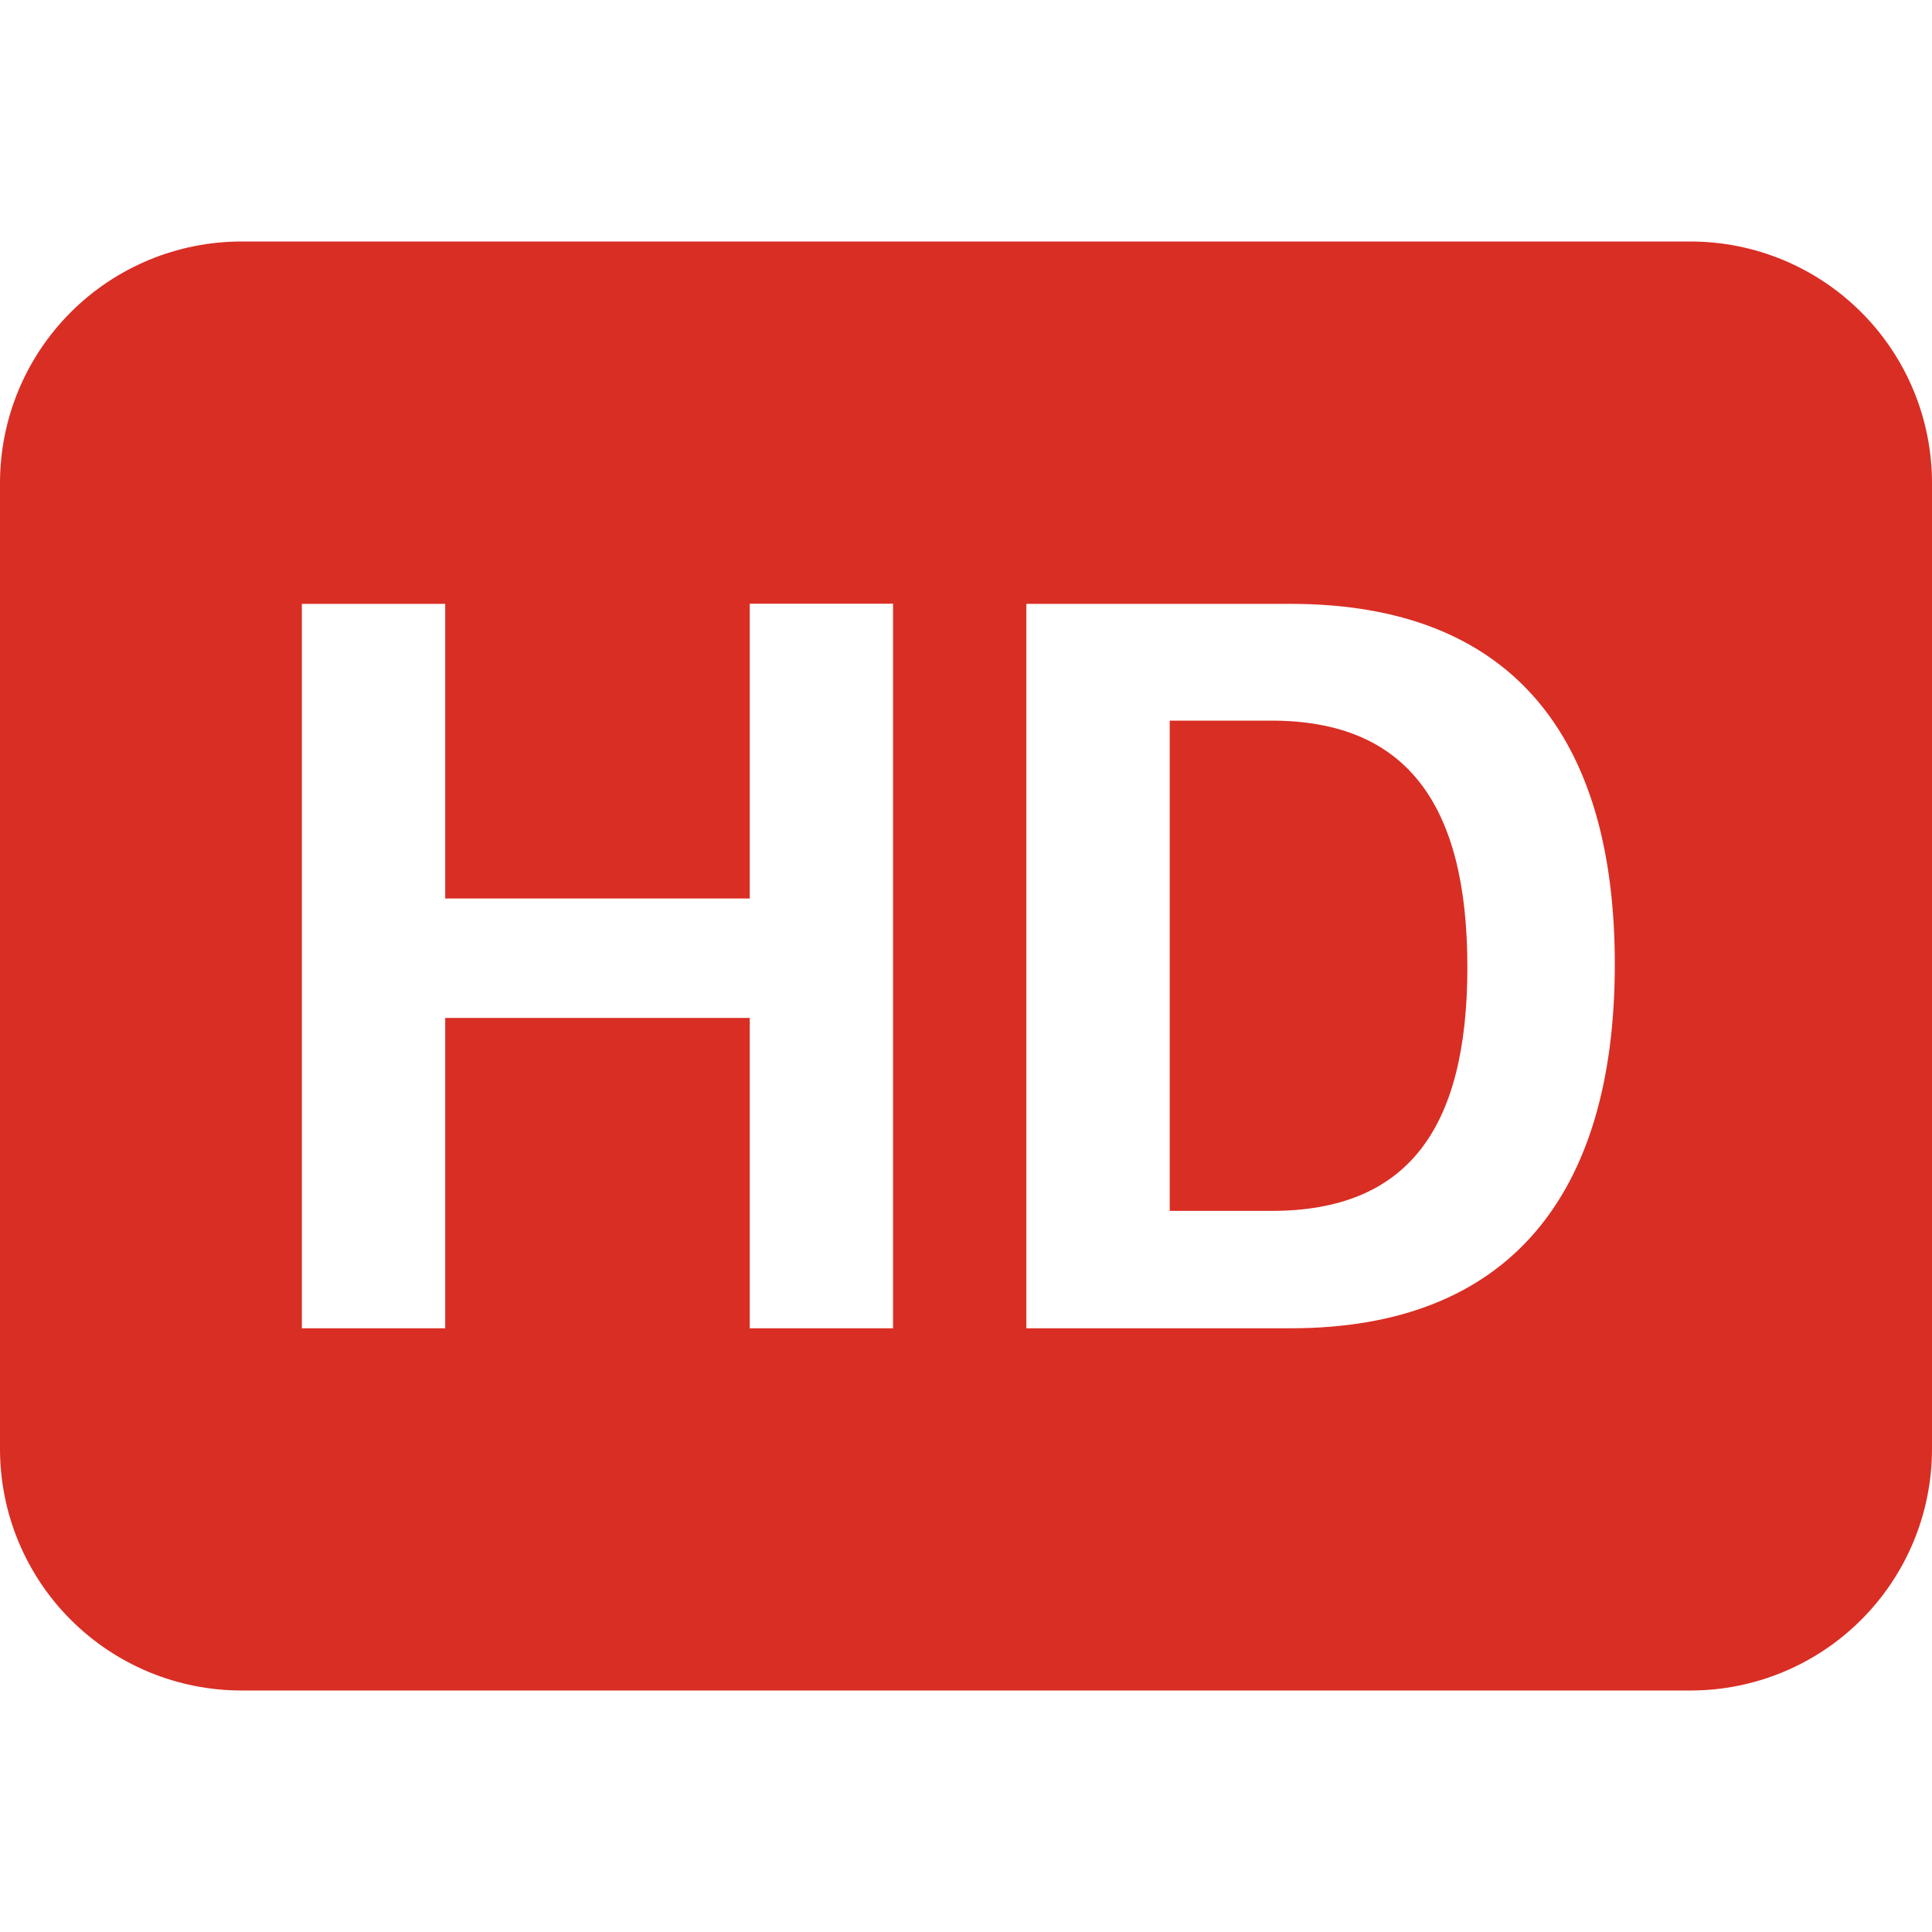 <svg width="45" height="45" viewBox="0 0 45 45" fill="none" xmlns="http://www.w3.org/2000/svg">
<g clip-path="url(#clip0_1315_3769)">
<path d="M29.616 16.785H27.245V28.204H29.616C32.758 28.204 34.178 26.328 34.178 22.523C34.178 18.714 32.744 16.785 29.616 16.785Z" fill="#D92E24"/>
<path d="M5.625 5.625C4.133 5.625 2.702 6.218 1.648 7.273C0.593 8.327 0 9.758 0 11.25L0 33.75C0 35.242 0.593 36.673 1.648 37.727C2.702 38.782 4.133 39.375 5.625 39.375H39.375C40.867 39.375 42.298 38.782 43.352 37.727C44.407 36.673 45 35.242 45 33.75V11.25C45 9.758 44.407 8.327 43.352 7.273C42.298 6.218 40.867 5.625 39.375 5.625H5.625ZM20.801 14.065V30.938H17.463V23.709H10.37V30.938H7.031V14.065H10.37V20.928H17.463V14.062H20.801V14.065ZM23.906 30.938V14.065H30.06C35.19 14.065 37.612 17.131 37.612 22.458C37.612 27.824 35.156 30.938 30.066 30.938H23.906Z" fill="#D92E24"/>
</g>
<defs>
<clipPath id="clip0_1315_3769">
<rect width="45" height="45" fill="white"/>
</clipPath>
</defs>
</svg>
